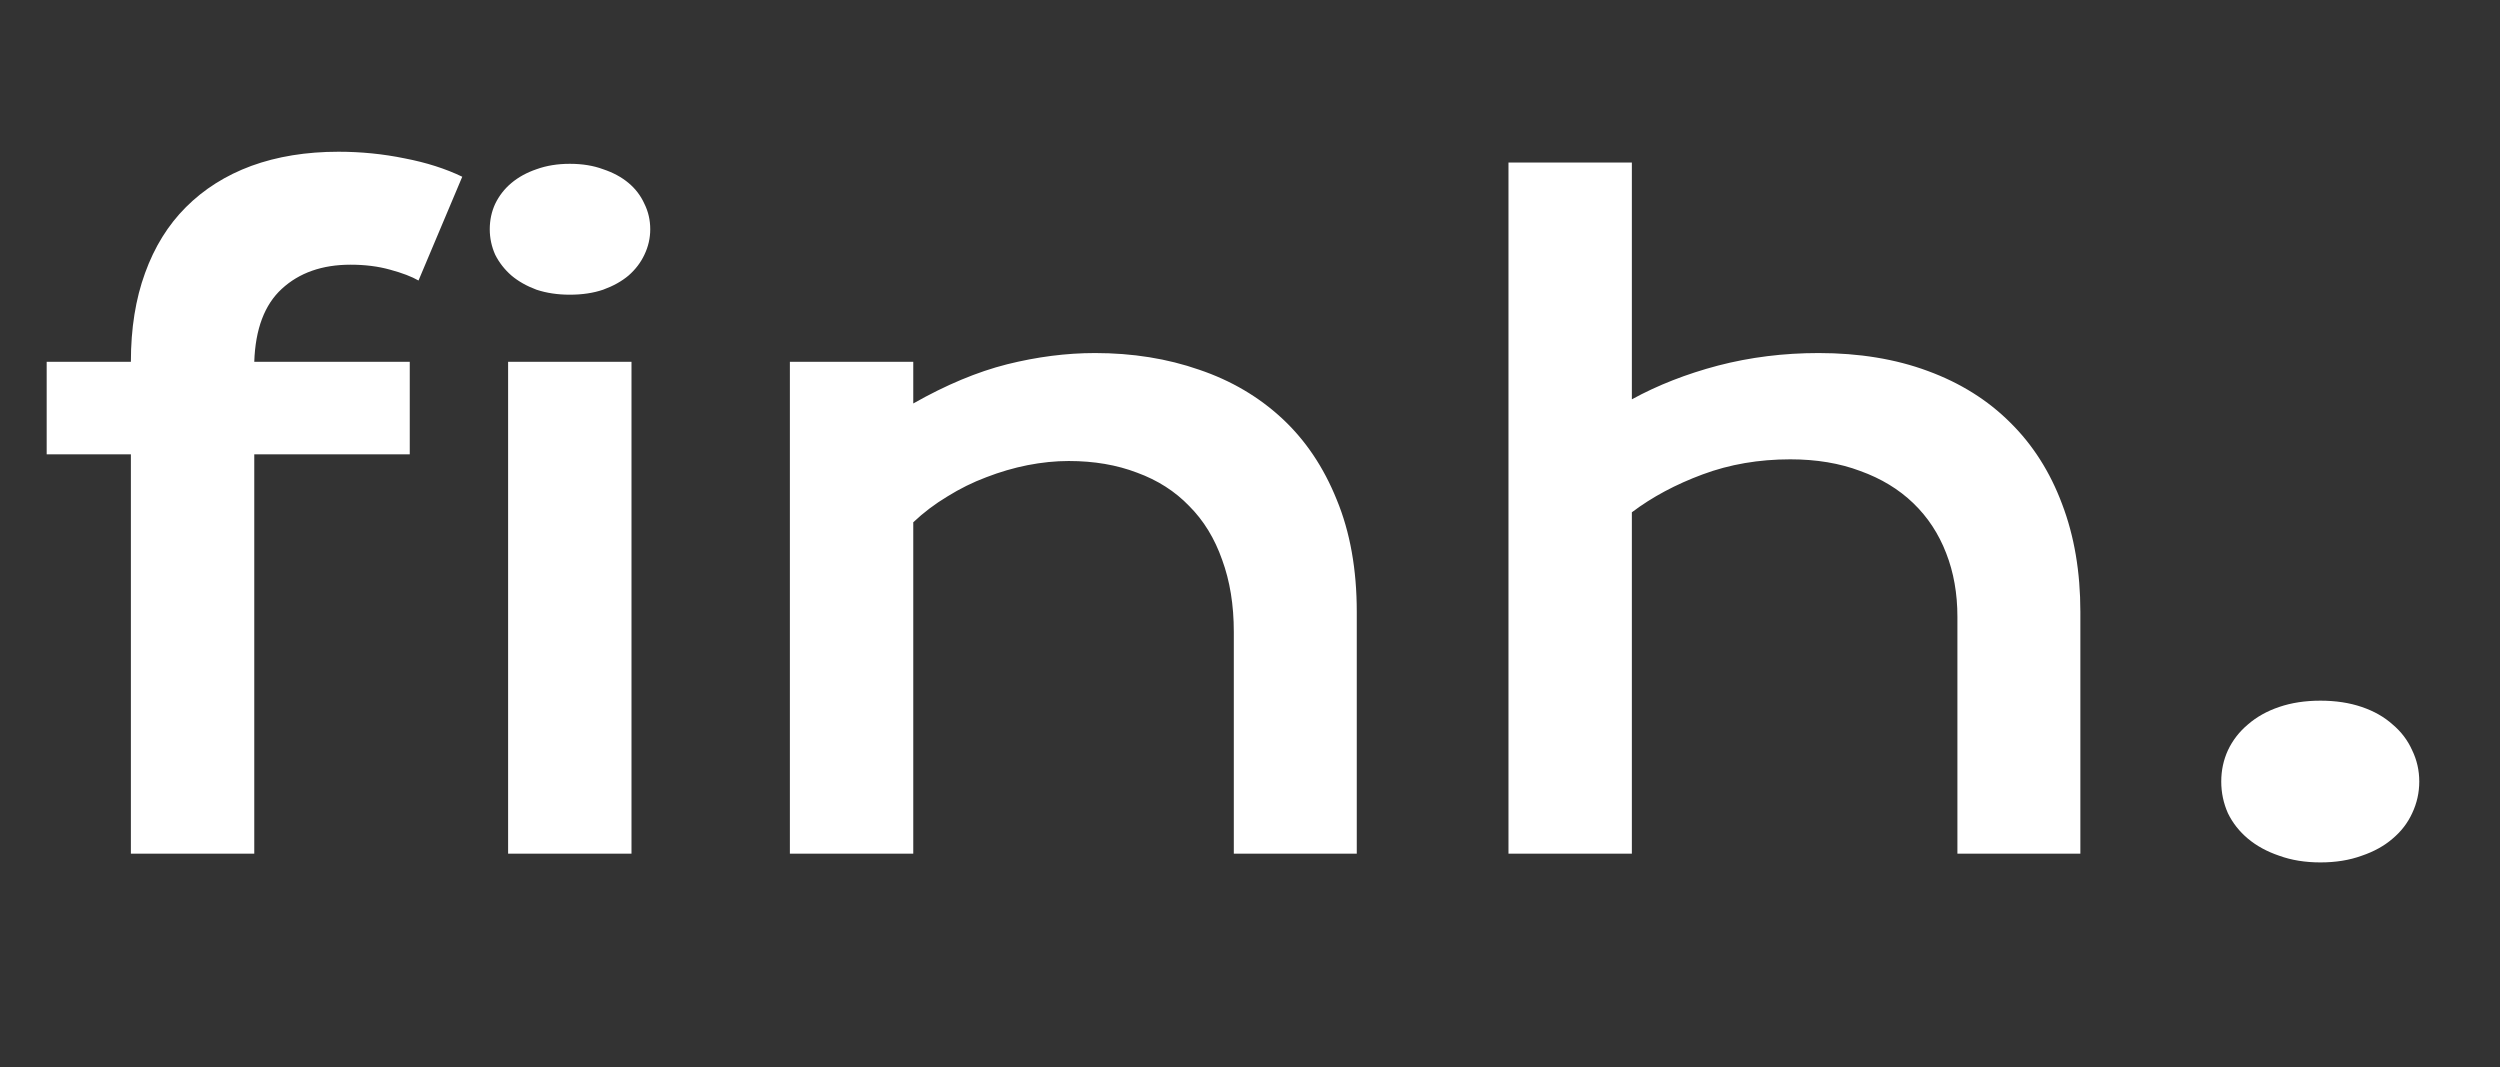 <svg width="82" height="35" viewBox="0 0 82 35" fill="none" xmlns="http://www.w3.org/2000/svg">
<rect x="0" y="0" width="82" height="35" fill="#333333" stroke="none"/>
<path d="M4.293 14.902H1.531V11.867H4.293C4.293 10.773 4.448 9.803 4.758 8.955C5.068 8.098 5.514 7.378 6.098 6.795C6.69 6.202 7.406 5.751 8.244 5.441C9.092 5.132 10.044 4.977 11.102 4.977C11.84 4.977 12.565 5.049 13.275 5.195C13.986 5.332 14.615 5.533 15.162 5.797L13.727 9.201C13.508 9.074 13.198 8.955 12.797 8.846C12.405 8.736 11.972 8.682 11.498 8.682C10.568 8.682 9.816 8.946 9.242 9.475C8.677 9.994 8.376 10.792 8.34 11.867H13.44V14.902H8.34V28H4.293V14.902ZM18.689 9.666C18.288 9.666 17.924 9.611 17.596 9.502C17.277 9.383 17.003 9.229 16.775 9.037C16.547 8.837 16.37 8.609 16.242 8.354C16.124 8.089 16.064 7.811 16.064 7.52C16.064 7.219 16.124 6.941 16.242 6.686C16.37 6.421 16.547 6.193 16.775 6.002C17.003 5.811 17.277 5.66 17.596 5.551C17.924 5.432 18.288 5.373 18.689 5.373C19.1 5.373 19.464 5.432 19.783 5.551C20.111 5.66 20.389 5.811 20.617 6.002C20.845 6.193 21.018 6.421 21.137 6.686C21.264 6.941 21.328 7.219 21.328 7.52C21.328 7.811 21.264 8.089 21.137 8.354C21.018 8.609 20.845 8.837 20.617 9.037C20.389 9.229 20.111 9.383 19.783 9.502C19.464 9.611 19.1 9.666 18.689 9.666ZM16.666 11.867H20.713V28H16.666V11.867ZM25.908 11.867H29.955V13.234C31.031 12.624 32.056 12.195 33.031 11.949C34.016 11.703 34.977 11.58 35.916 11.58C37.147 11.58 38.286 11.762 39.334 12.127C40.382 12.482 41.289 13.016 42.055 13.727C42.82 14.438 43.417 15.326 43.846 16.393C44.283 17.45 44.502 18.676 44.502 20.07V28H40.469V20.727C40.469 19.842 40.341 19.054 40.086 18.361C39.84 17.66 39.48 17.072 39.006 16.598C38.541 16.115 37.971 15.75 37.297 15.504C36.632 15.249 35.884 15.121 35.055 15.121C34.617 15.121 34.166 15.167 33.701 15.258C33.245 15.349 32.794 15.481 32.348 15.654C31.91 15.818 31.486 16.028 31.076 16.283C30.666 16.529 30.292 16.812 29.955 17.131V28H25.908V11.867ZM49.478 5.332H53.525V13.098C54.373 12.633 55.316 12.264 56.355 11.99C57.404 11.717 58.502 11.58 59.65 11.58C60.981 11.58 62.175 11.776 63.232 12.168C64.299 12.56 65.201 13.125 65.939 13.863C66.678 14.592 67.243 15.481 67.635 16.529C68.036 17.578 68.236 18.758 68.236 20.07V28H64.203V20.234C64.203 19.469 64.08 18.771 63.834 18.143C63.588 17.505 63.228 16.958 62.754 16.502C62.28 16.046 61.701 15.695 61.018 15.449C60.343 15.194 59.578 15.066 58.721 15.066C57.691 15.066 56.734 15.23 55.85 15.559C54.965 15.887 54.191 16.301 53.525 16.803V28H49.478V5.332ZM72.857 25.635C72.857 25.27 72.93 24.928 73.076 24.609C73.231 24.281 73.45 23.999 73.732 23.762C74.015 23.516 74.357 23.324 74.758 23.188C75.159 23.051 75.61 22.982 76.111 22.982C76.613 22.982 77.064 23.051 77.465 23.188C77.866 23.324 78.203 23.516 78.477 23.762C78.759 23.999 78.973 24.281 79.119 24.609C79.274 24.928 79.352 25.27 79.352 25.635C79.352 25.999 79.274 26.346 79.119 26.674C78.973 26.993 78.759 27.271 78.477 27.508C78.203 27.745 77.866 27.932 77.465 28.068C77.064 28.214 76.613 28.287 76.111 28.287C75.61 28.287 75.159 28.214 74.758 28.068C74.357 27.932 74.015 27.745 73.732 27.508C73.45 27.271 73.231 26.993 73.076 26.674C72.93 26.346 72.857 25.999 72.857 25.635Z" fill="white"/>
</svg>
